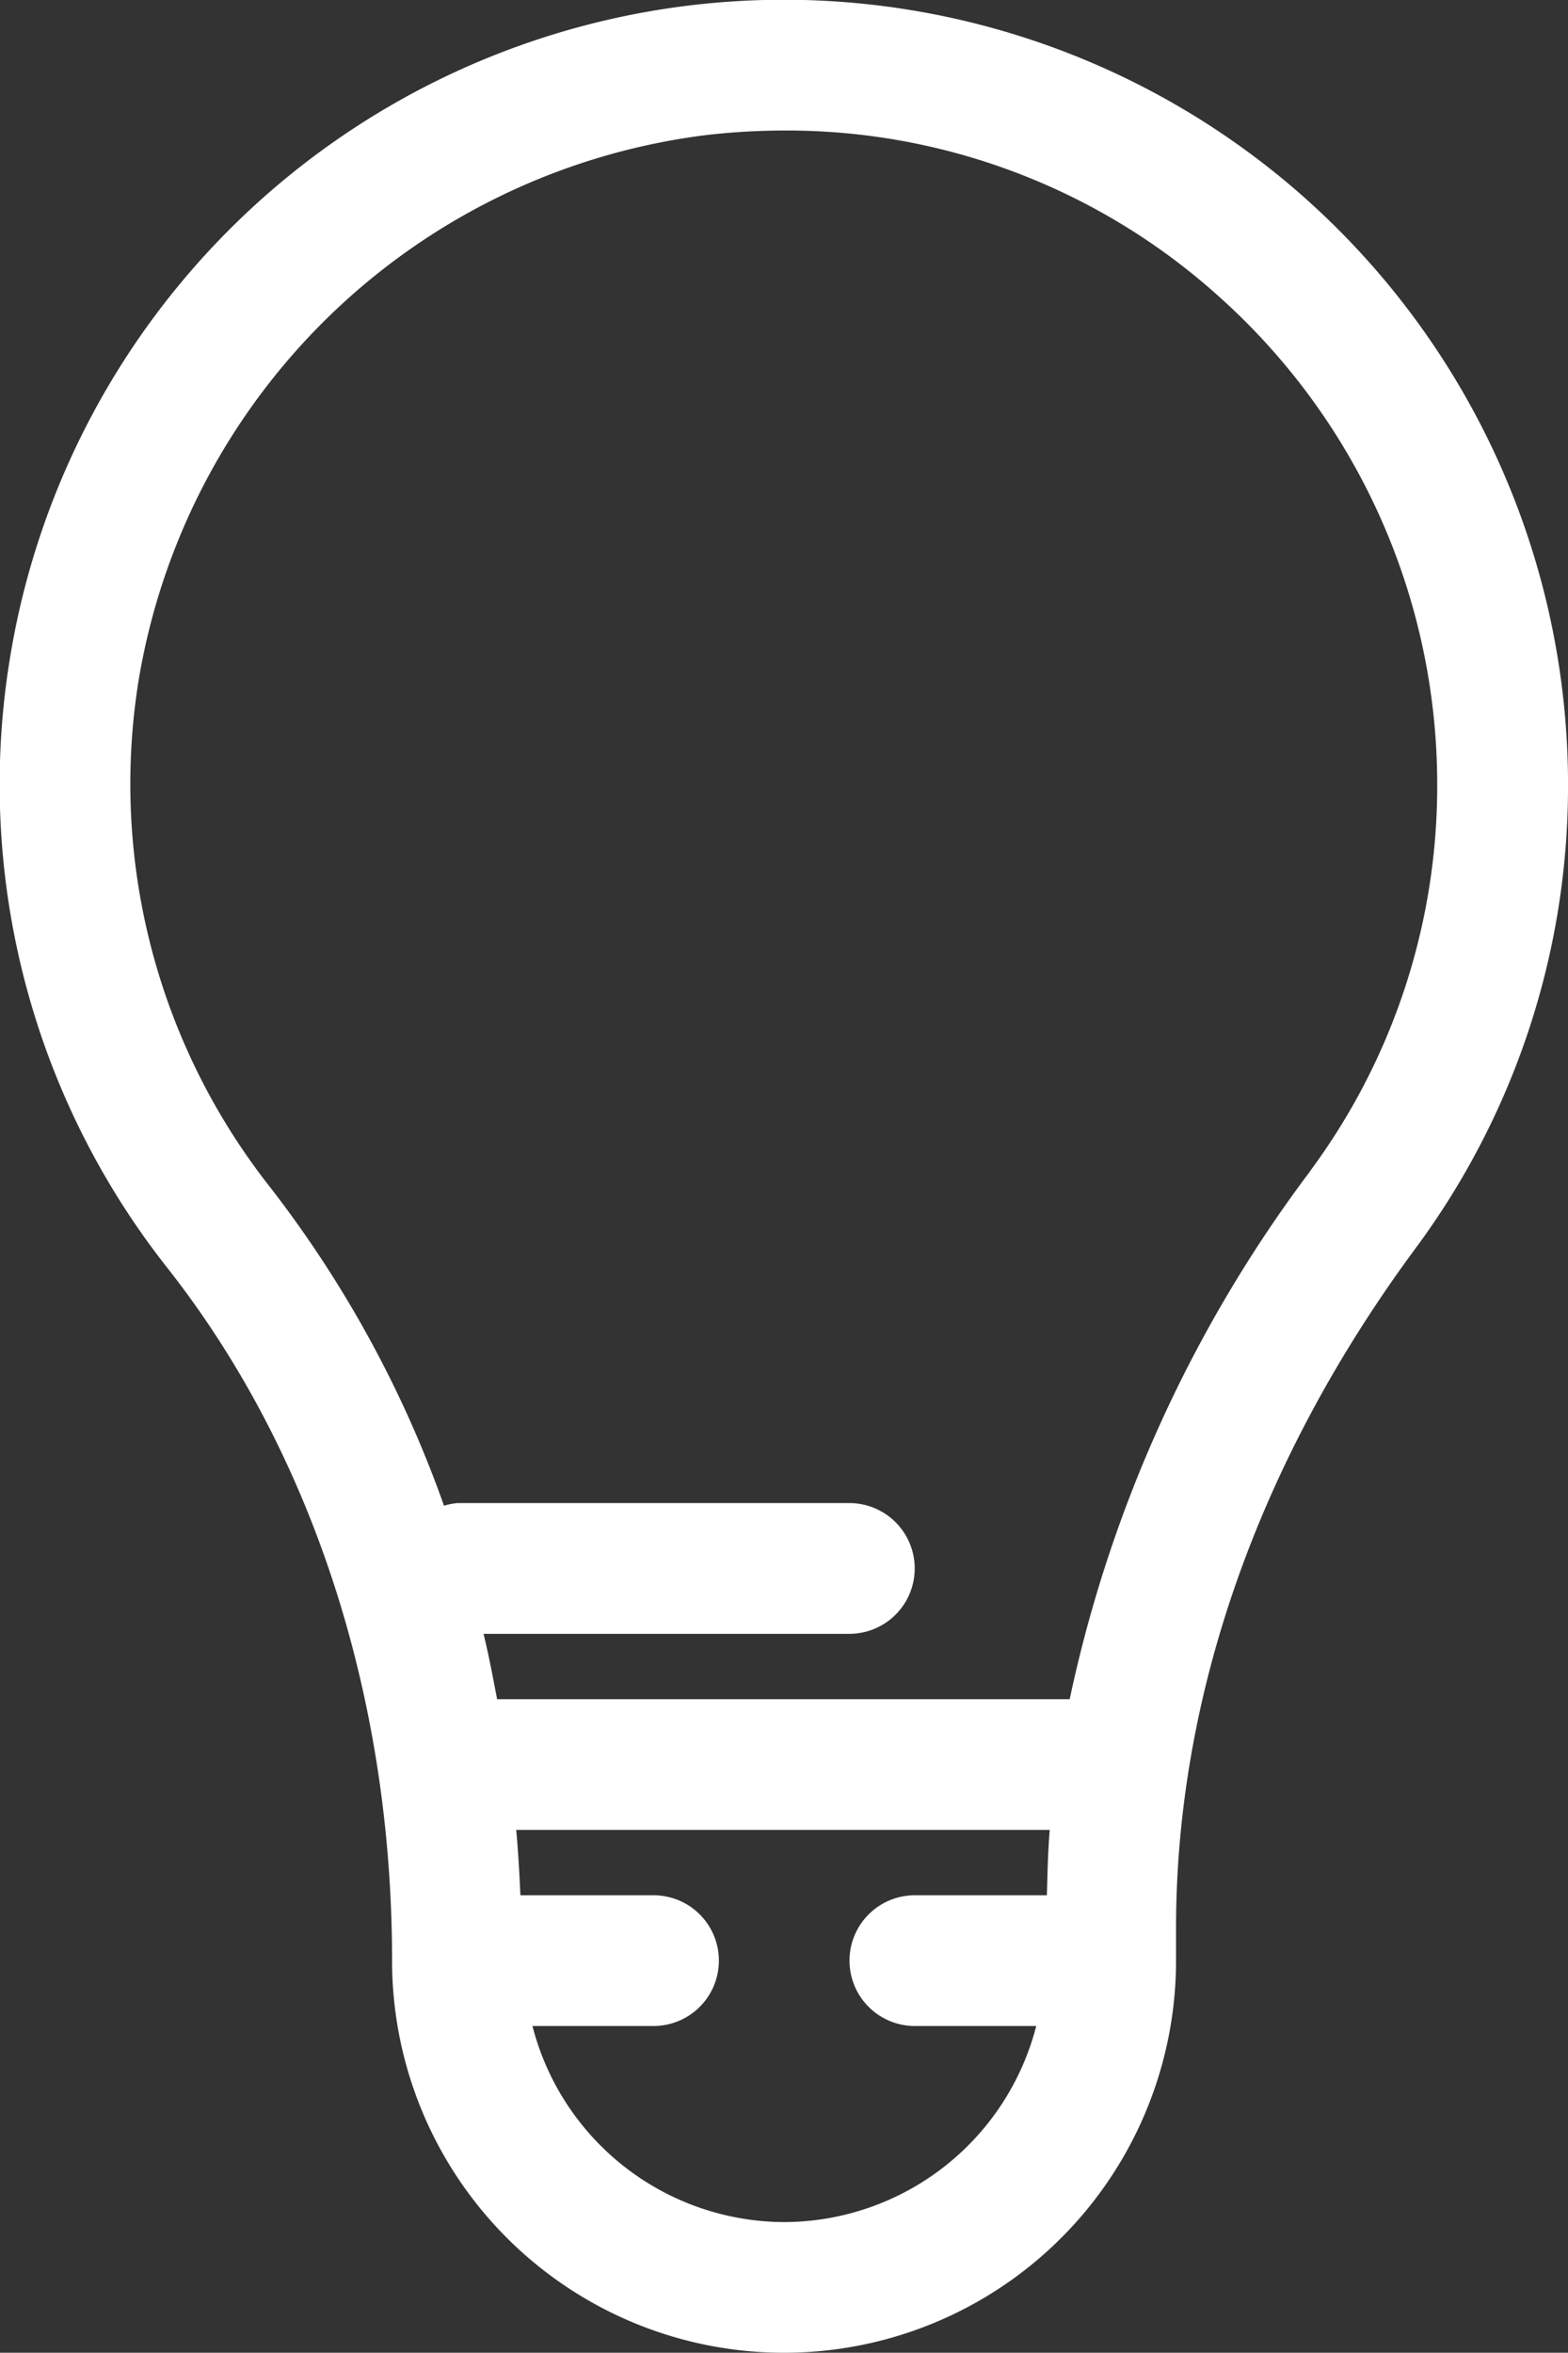 <svg xmlns="http://www.w3.org/2000/svg" width="58.578" height="87.858" viewBox="0 0 58.578 87.858">
  <rect x="0" y="0" width="58.578" height="87.858" fill="#333333" stroke="none"/>
  <path id="Path_321" data-name="Path 321" d="M258.792,112.471a29.293,29.293,0,0,0-48.45,17.19,29.127,29.127,0,0,0,5.892,22.71c5.413,6.876,8.393,16.038,8.393,25.865a14.644,14.644,0,0,0,29.288,0v-1.21c0-8.689,3.09-17.458,8.93-25.365a28.984,28.984,0,0,0,5.714-17.356,29.333,29.333,0,0,0-9.768-21.834ZM239.272,188a9.742,9.742,0,0,1-9.4-7.322h4.523a2.441,2.441,0,1,0,0-4.882h-4.974c-.037-.818-.081-1.633-.156-2.441h19.932c-.071.813-.083,1.628-.107,2.441h-4.933a2.441,2.441,0,1,0,0,4.882h4.535A9.748,9.748,0,0,1,239.272,188Zm19.652-39.241a50.089,50.089,0,0,0-8.982,19.715h-21.39c-.159-.818-.31-1.638-.508-2.441h13.667a2.441,2.441,0,1,0,0-4.882H227.068a2.293,2.293,0,0,0-.5.1,42.614,42.614,0,0,0-6.5-11.9,24.319,24.319,0,0,1-4.905-18.949,24.583,24.583,0,0,1,21.286-20.347,26.206,26.206,0,0,1,2.85-.159,24.115,24.115,0,0,1,16.232,6.211,24.438,24.438,0,0,1,8.141,18.2,24.152,24.152,0,0,1-4.754,14.453Z" transform="translate(-209.98 -105.022)" fill="#fff"/>
</svg>
